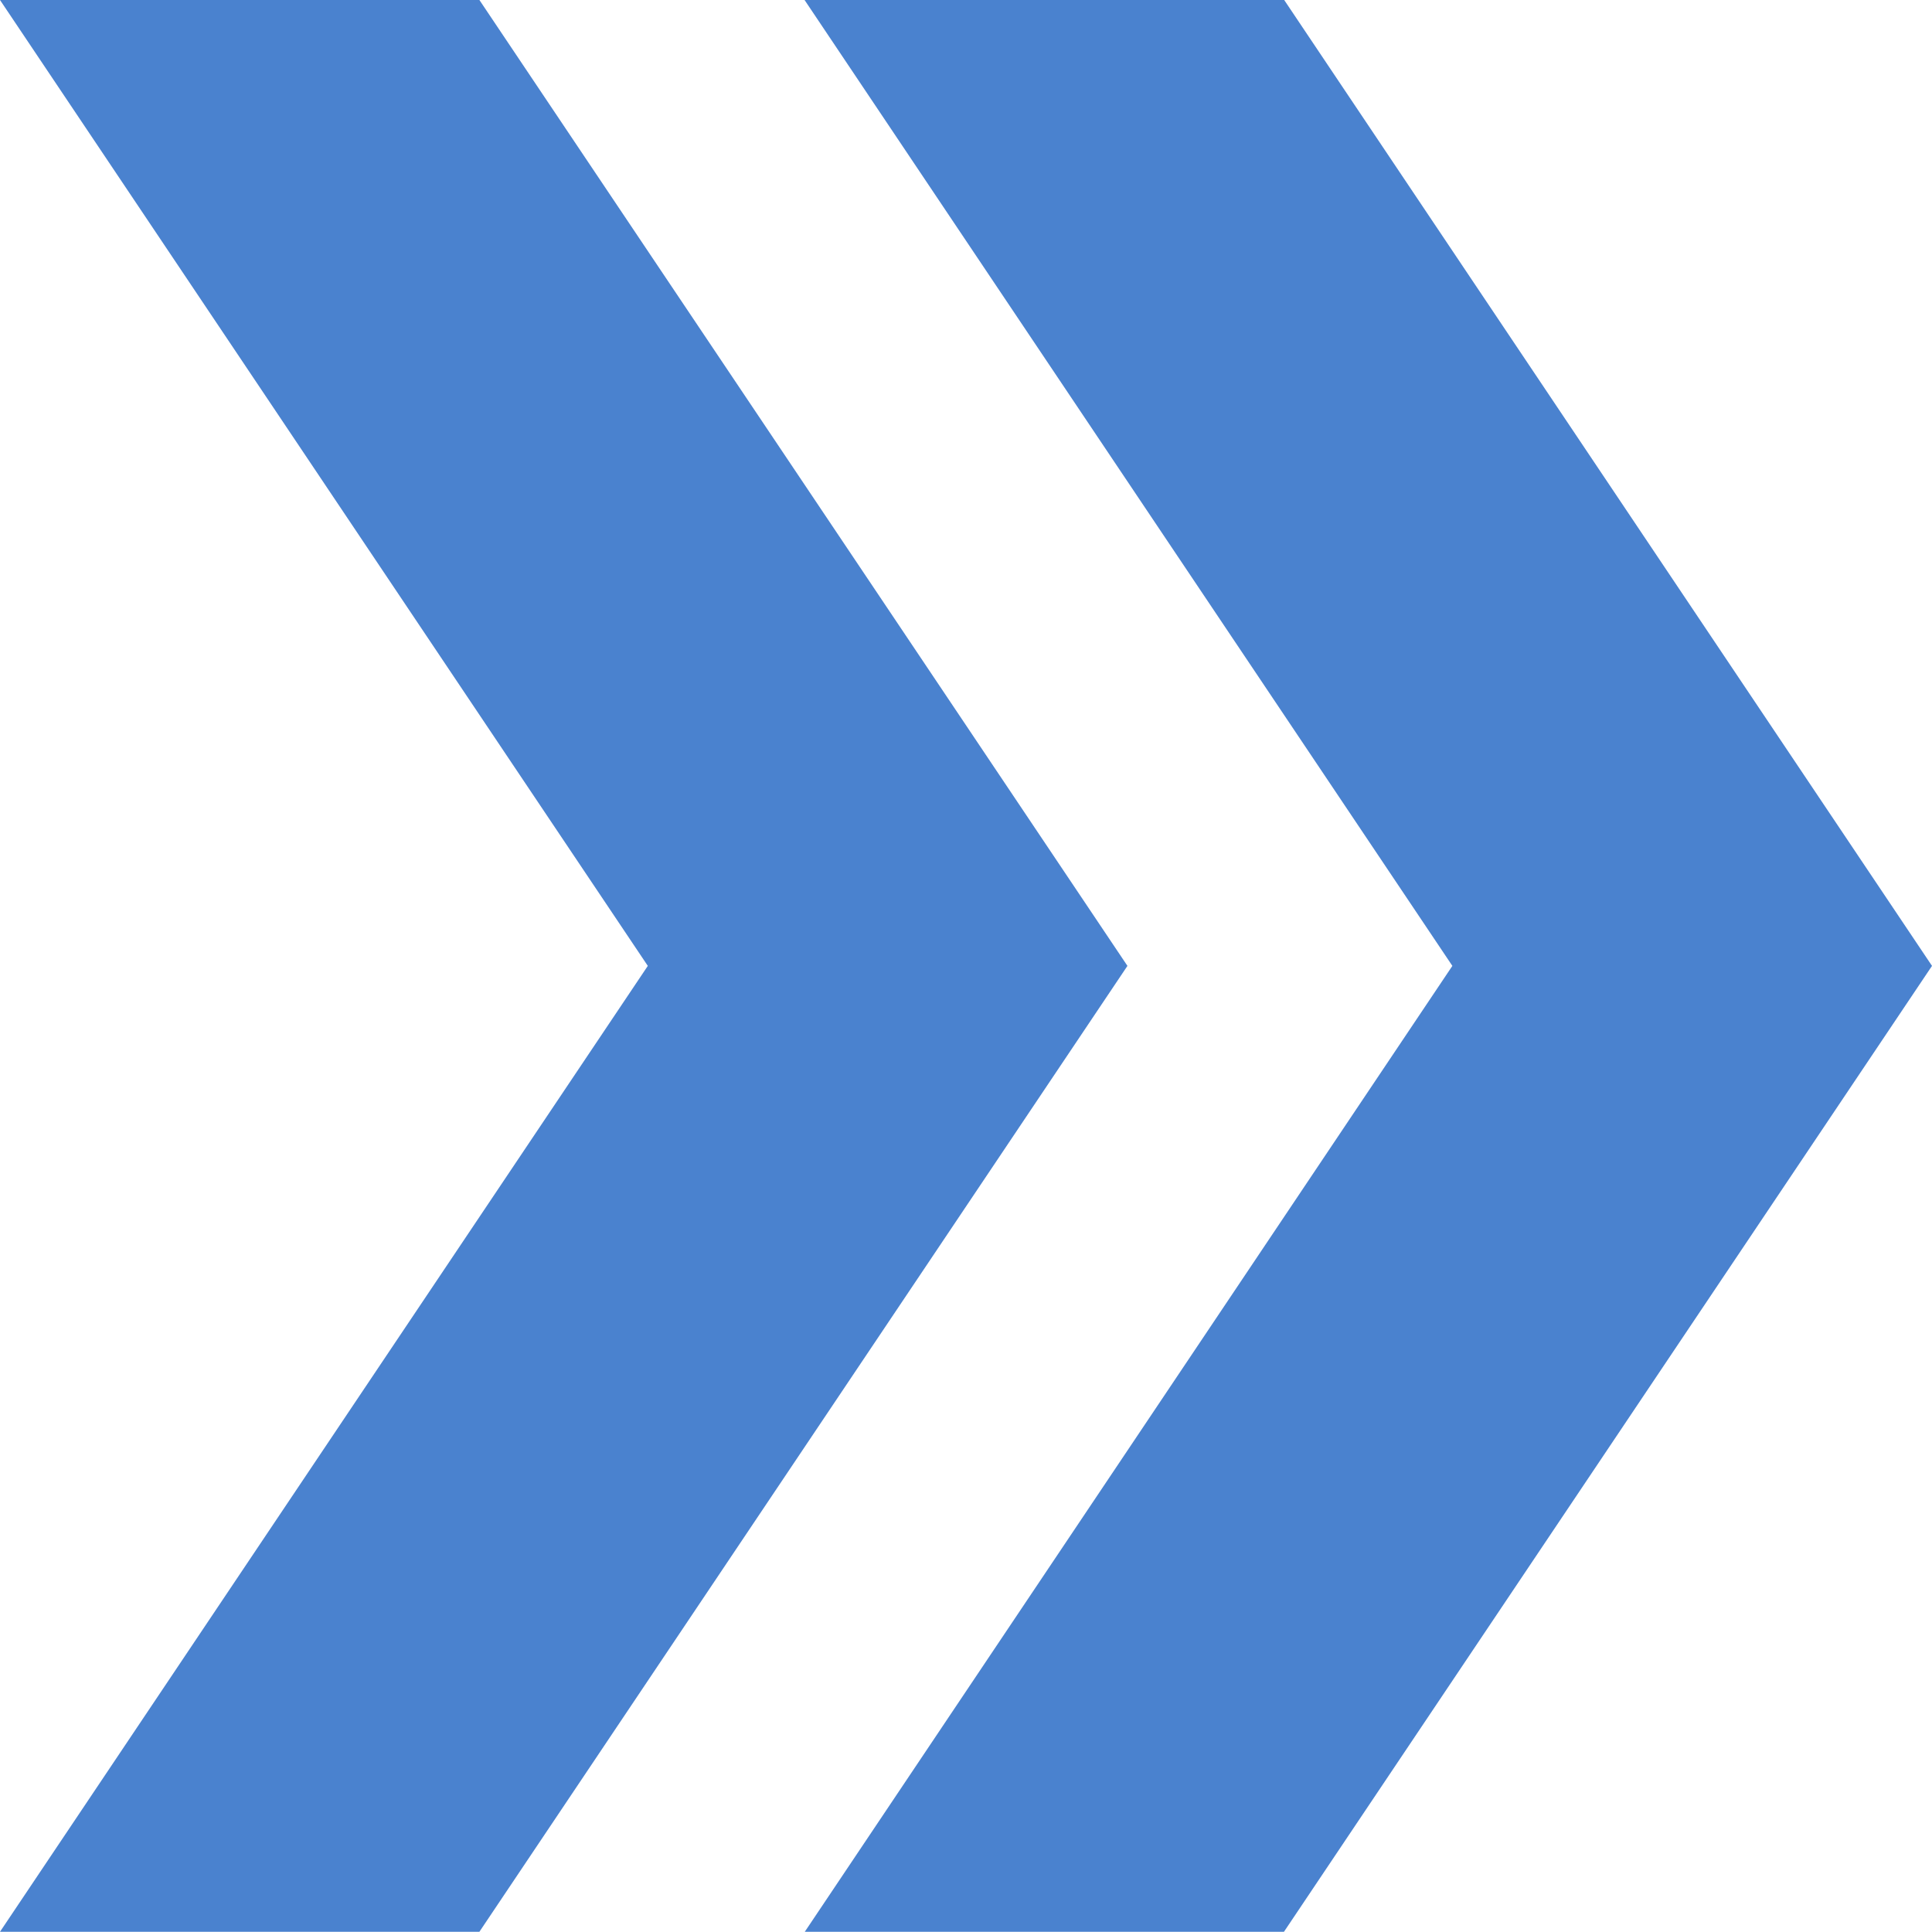 <?xml version="1.0" encoding="UTF-8"?> <svg xmlns="http://www.w3.org/2000/svg" xmlns:xlink="http://www.w3.org/1999/xlink" xmlns:ev="http://www.w3.org/2001/xml-events" version="1.1" viewBox="0 0 8.467 8.467" width="32" height="32"><path style="fill:#4a82cf;fill-opacity:1;stroke-width:1.782;-inkscape-stroke:none;stop-color:#000" d="m175.204 169.873 2.839 4.233-2.84 4.233h-2.1l2.838-4.233-2.839-4.233zm-3.527 0 2.84 4.233-2.84 4.233h-2.101l2.839-4.233-2.839-4.233z" transform="translate(-169.576 -169.873)"></path></svg> 